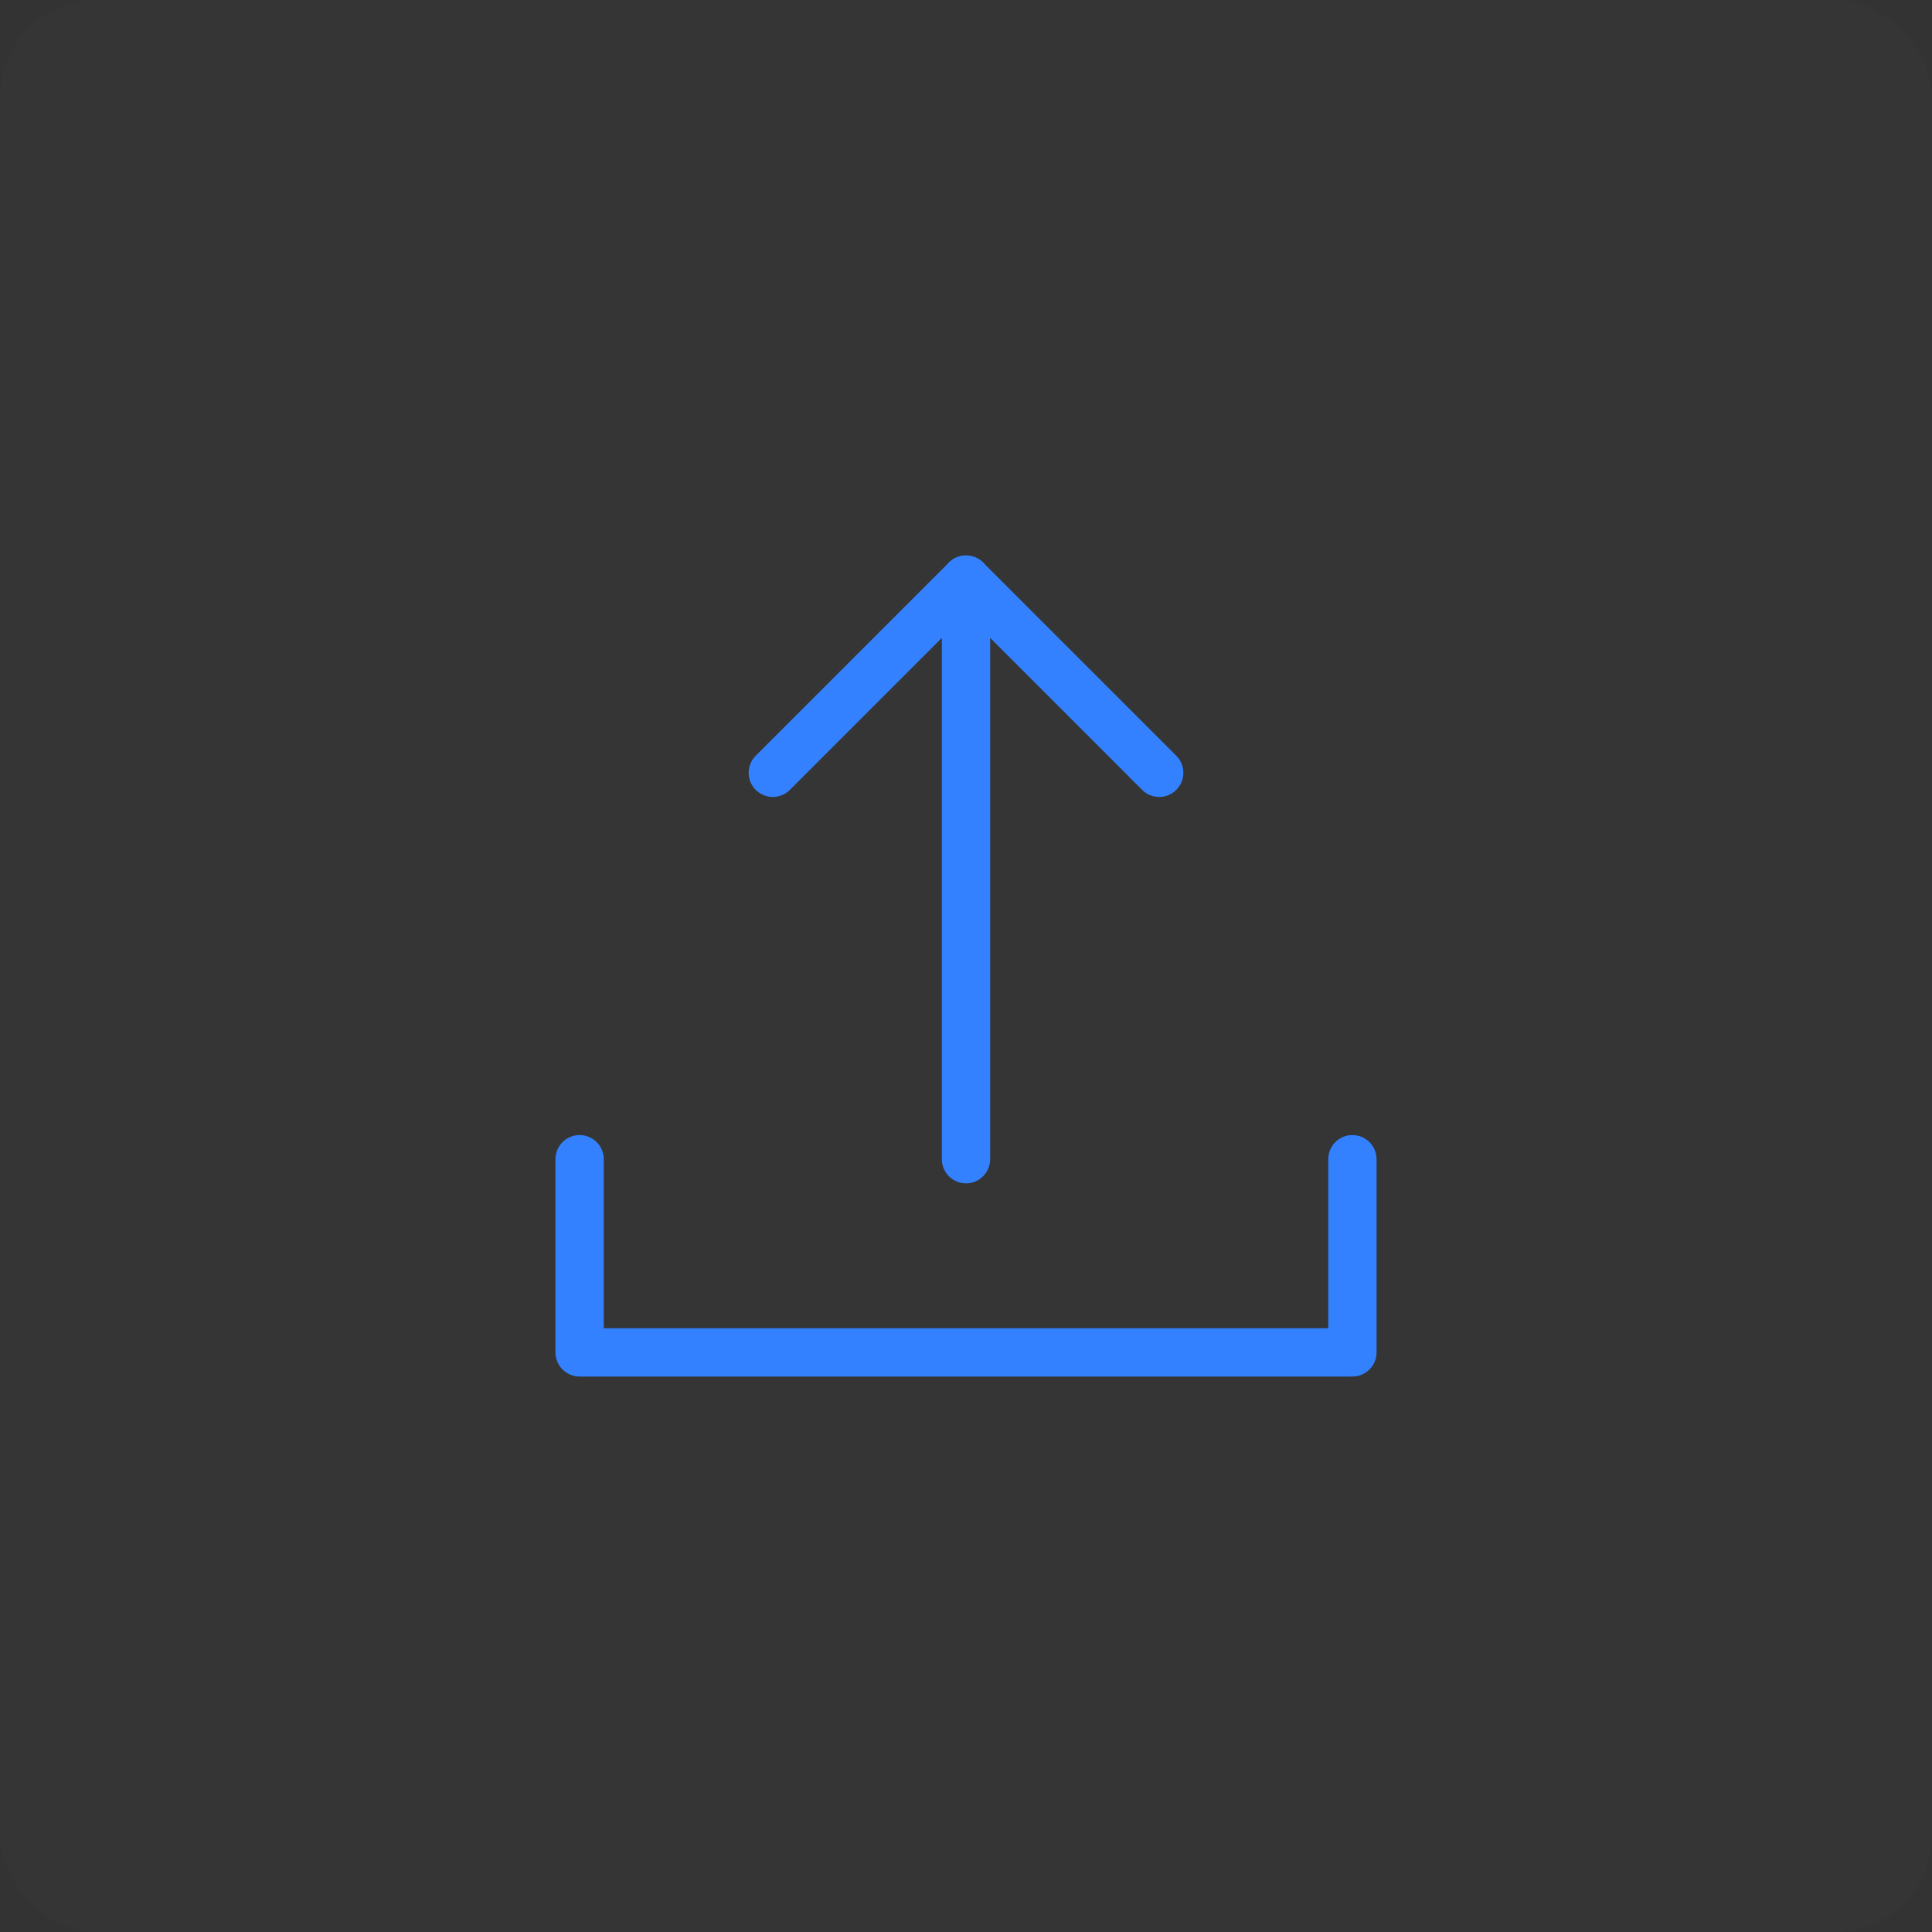 <?xml version="1.0" encoding="UTF-8"?>
<svg width="40px" height="40px" viewBox="0 0 40 40" version="1.1" xmlns="http://www.w3.org/2000/svg" xmlns:xlink="http://www.w3.org/1999/xlink">
    <rect x="0" y="0" width="40" height="40" fill="#333333" stroke="none"/>
    <!-- Generator: Sketch 60.1 (88133) - https://sketch.com -->
    <title>upload-pressed</title>
    <desc>Created with Sketch.</desc>
    <g stroke="none" stroke-width="1" fill="none" fill-rule="evenodd">
        <g id="Whiteboard-Guidelines" transform="translate(-736, -295)">
            <g id="upload-pressed" transform="translate(736, 295)">
                <rect fill="#FFFFFF" opacity="0.01" x="0" y="0" width="40" height="40" rx="2"></rect>
                <polyline stroke="#3381FF" stroke-linecap="round" stroke-linejoin="round" transform="translate(20, 14) rotate(-270) translate(-20, -14) " points="22 18 20 16 18 14 20 12 22 10"></polyline>
                <polyline stroke="#3381FF" stroke-linecap="round" stroke-linejoin="round" points="28 24 28 28 12 28 12 24"></polyline>
                <line x1="20" y1="24" x2="20" y2="12" stroke="#3381FF" stroke-linecap="round" stroke-linejoin="round"></line>
            </g>
        </g>
    </g>
</svg>
